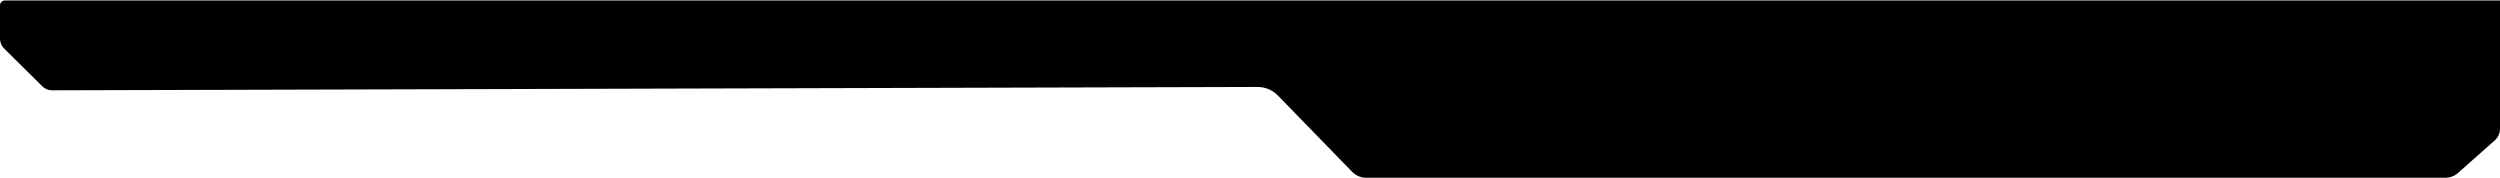 <svg width="2560" height="182" viewBox="0 0 2560 182" fill="none" xmlns="http://www.w3.org/2000/svg">
<path d="M2516.89 177.217C2513.42 180.298 2508.94 182 2504.29 182H1398.94C1393.55 182 1388.38 179.817 1384.61 175.948L1308.57 97.809C1303.09 92.179 1295.56 89.012 1287.71 89.034L53.279 92.484C49.578 92.494 46.023 91.039 43.392 88.436L4.153 49.609C1.495 46.98 0 43.396 0 39.658V5.5C0 2.739 2.239 0.5 5 0.5H2560V131.803C2560 136.38 2558.04 140.738 2554.61 143.775L2516.89 177.217Z" fill="black"/>
</svg>
